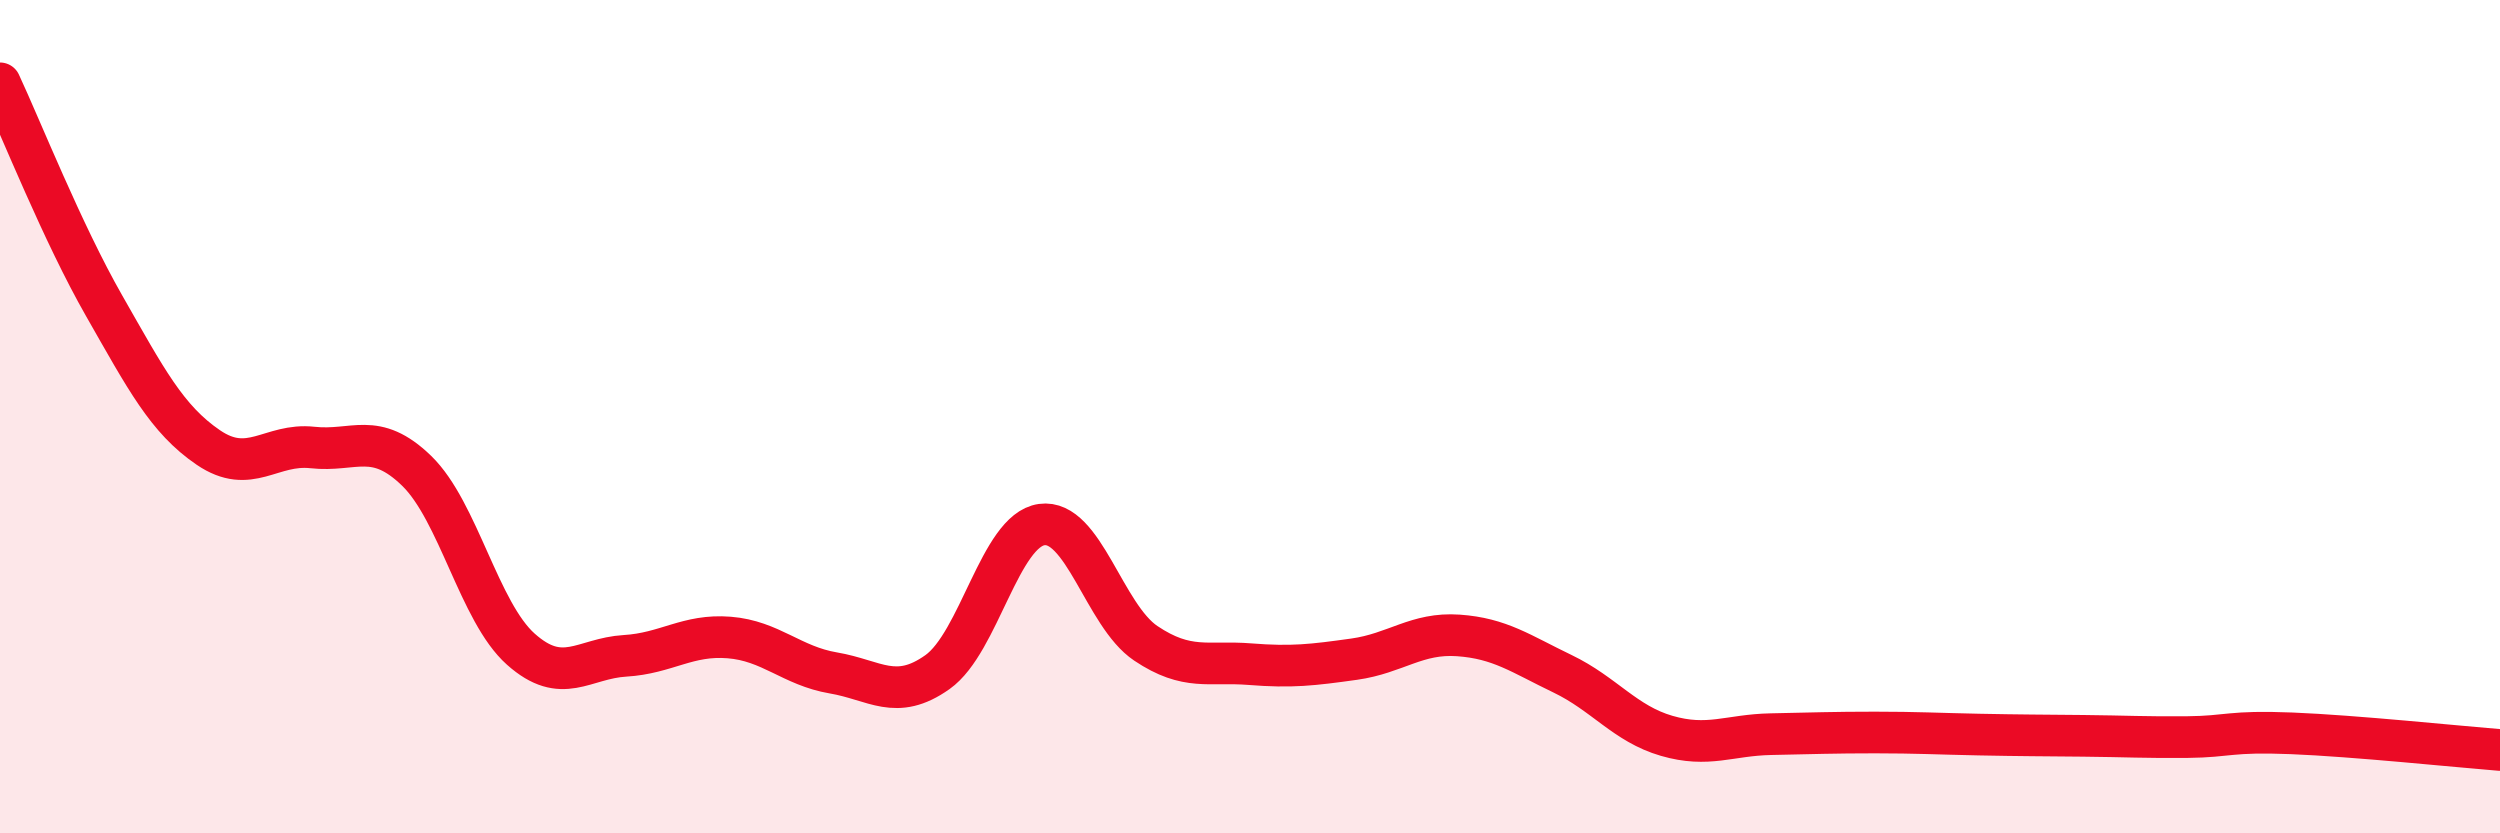 
    <svg width="60" height="20" viewBox="0 0 60 20" xmlns="http://www.w3.org/2000/svg">
      <path
        d="M 0,2 C 0.5,3.07 1.5,5.59 2.5,7.34 C 3.5,9.09 4,10.06 5,10.74 C 6,11.42 6.5,10.63 7.5,10.74 C 8.5,10.85 9,10.33 10,11.3 C 11,12.27 11.5,14.69 12.5,15.58 C 13.5,16.47 14,15.8 15,15.74 C 16,15.68 16.5,15.22 17.5,15.3 C 18.5,15.38 19,15.98 20,16.15 C 21,16.32 21.5,16.84 22.5,16.13 C 23.5,15.42 24,12.73 25,12.59 C 26,12.45 26.5,14.77 27.5,15.44 C 28.5,16.11 29,15.86 30,15.94 C 31,16.02 31.5,15.96 32.5,15.82 C 33.5,15.68 34,15.18 35,15.25 C 36,15.32 36.5,15.69 37.5,16.17 C 38.5,16.65 39,17.37 40,17.66 C 41,17.95 41.5,17.64 42.5,17.62 C 43.5,17.6 44,17.58 45,17.58 C 46,17.58 46.5,17.61 47.5,17.63 C 48.5,17.65 49,17.65 50,17.66 C 51,17.67 51.5,17.7 52.5,17.69 C 53.5,17.68 53.5,17.54 55,17.6 C 56.5,17.66 59,17.92 60,18L60 20L0 20Z"
        fill="#EB0A25"
        opacity="0.1"
        stroke-linecap="round"
        stroke-linejoin="round"
      />
      <path
        d="M 0,2 C 0.5,3.07 1.5,5.59 2.5,7.34 C 3.5,9.09 4,10.06 5,10.74 C 6,11.42 6.5,10.63 7.5,10.74 C 8.5,10.85 9,10.33 10,11.3 C 11,12.27 11.5,14.69 12.5,15.58 C 13.5,16.47 14,15.8 15,15.74 C 16,15.68 16.5,15.22 17.5,15.3 C 18.5,15.38 19,15.98 20,16.15 C 21,16.32 21.5,16.84 22.5,16.13 C 23.5,15.42 24,12.73 25,12.59 C 26,12.45 26.5,14.77 27.5,15.44 C 28.5,16.11 29,15.86 30,15.94 C 31,16.02 31.5,15.96 32.5,15.82 C 33.5,15.68 34,15.18 35,15.25 C 36,15.32 36.5,15.69 37.5,16.17 C 38.5,16.65 39,17.37 40,17.66 C 41,17.95 41.5,17.64 42.5,17.62 C 43.5,17.6 44,17.58 45,17.58 C 46,17.58 46.5,17.61 47.5,17.63 C 48.5,17.65 49,17.65 50,17.66 C 51,17.67 51.5,17.7 52.5,17.69 C 53.5,17.68 53.5,17.54 55,17.6 C 56.5,17.66 59,17.92 60,18"
        stroke="#EB0A25"
        stroke-width="1"
        fill="none"
        stroke-linecap="round"
        stroke-linejoin="round"
      />
    </svg>
  